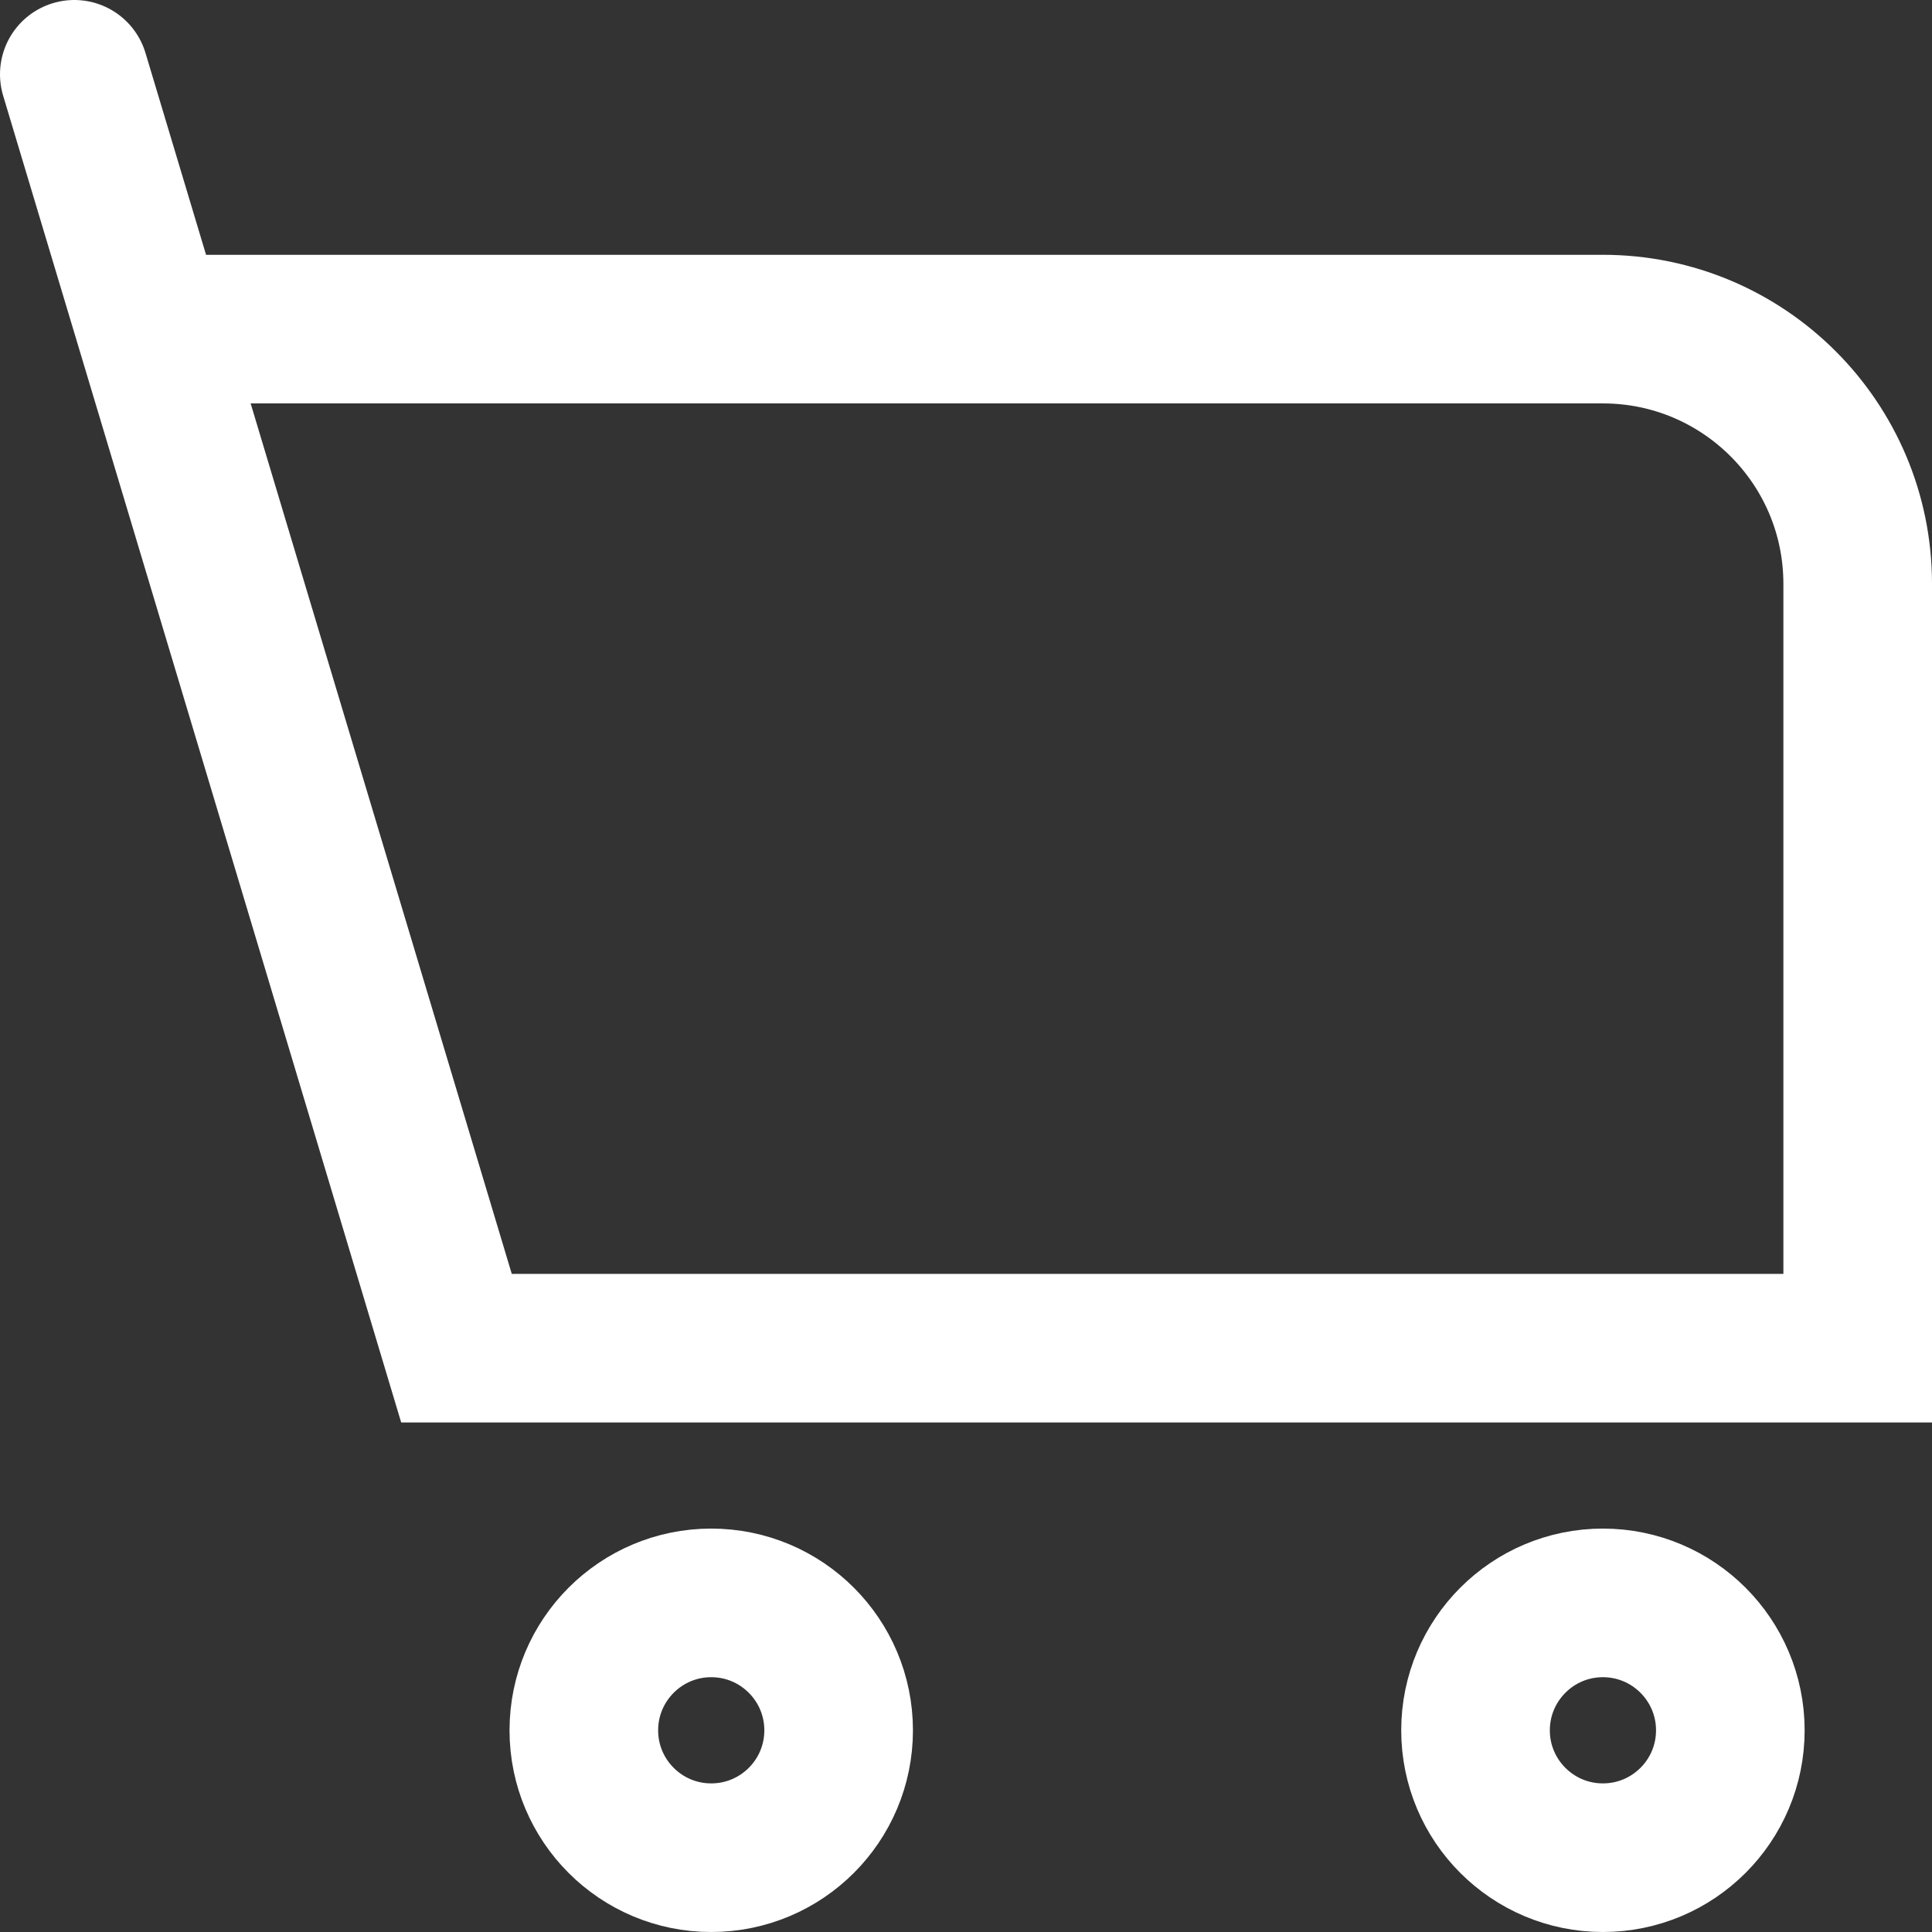 <svg width="26" height="26" viewBox="0 0 26 26" fill="none" xmlns="http://www.w3.org/2000/svg">
<rect x="0" y="0" width="26" height="26" fill="#333333" stroke="none"/>
<path d="M1 1L2.029 4.429M2.029 4.429L6.143 18.143H25V7.857C25 5.964 23.465 4.429 21.571 4.429H2.029ZM21.571 25C20.625 25 19.857 24.233 19.857 23.286C19.857 22.339 20.625 21.571 21.571 21.571C22.518 21.571 23.286 22.339 23.286 23.286C23.286 24.233 22.518 25 21.571 25ZM7.857 23.286C7.857 22.339 8.625 21.571 9.571 21.571C10.518 21.571 11.286 22.339 11.286 23.286C11.286 24.233 10.518 25 9.571 25C8.625 25 7.857 24.233 7.857 23.286Z" stroke="white" stroke-width="2" stroke-linecap="round"/>
</svg>
